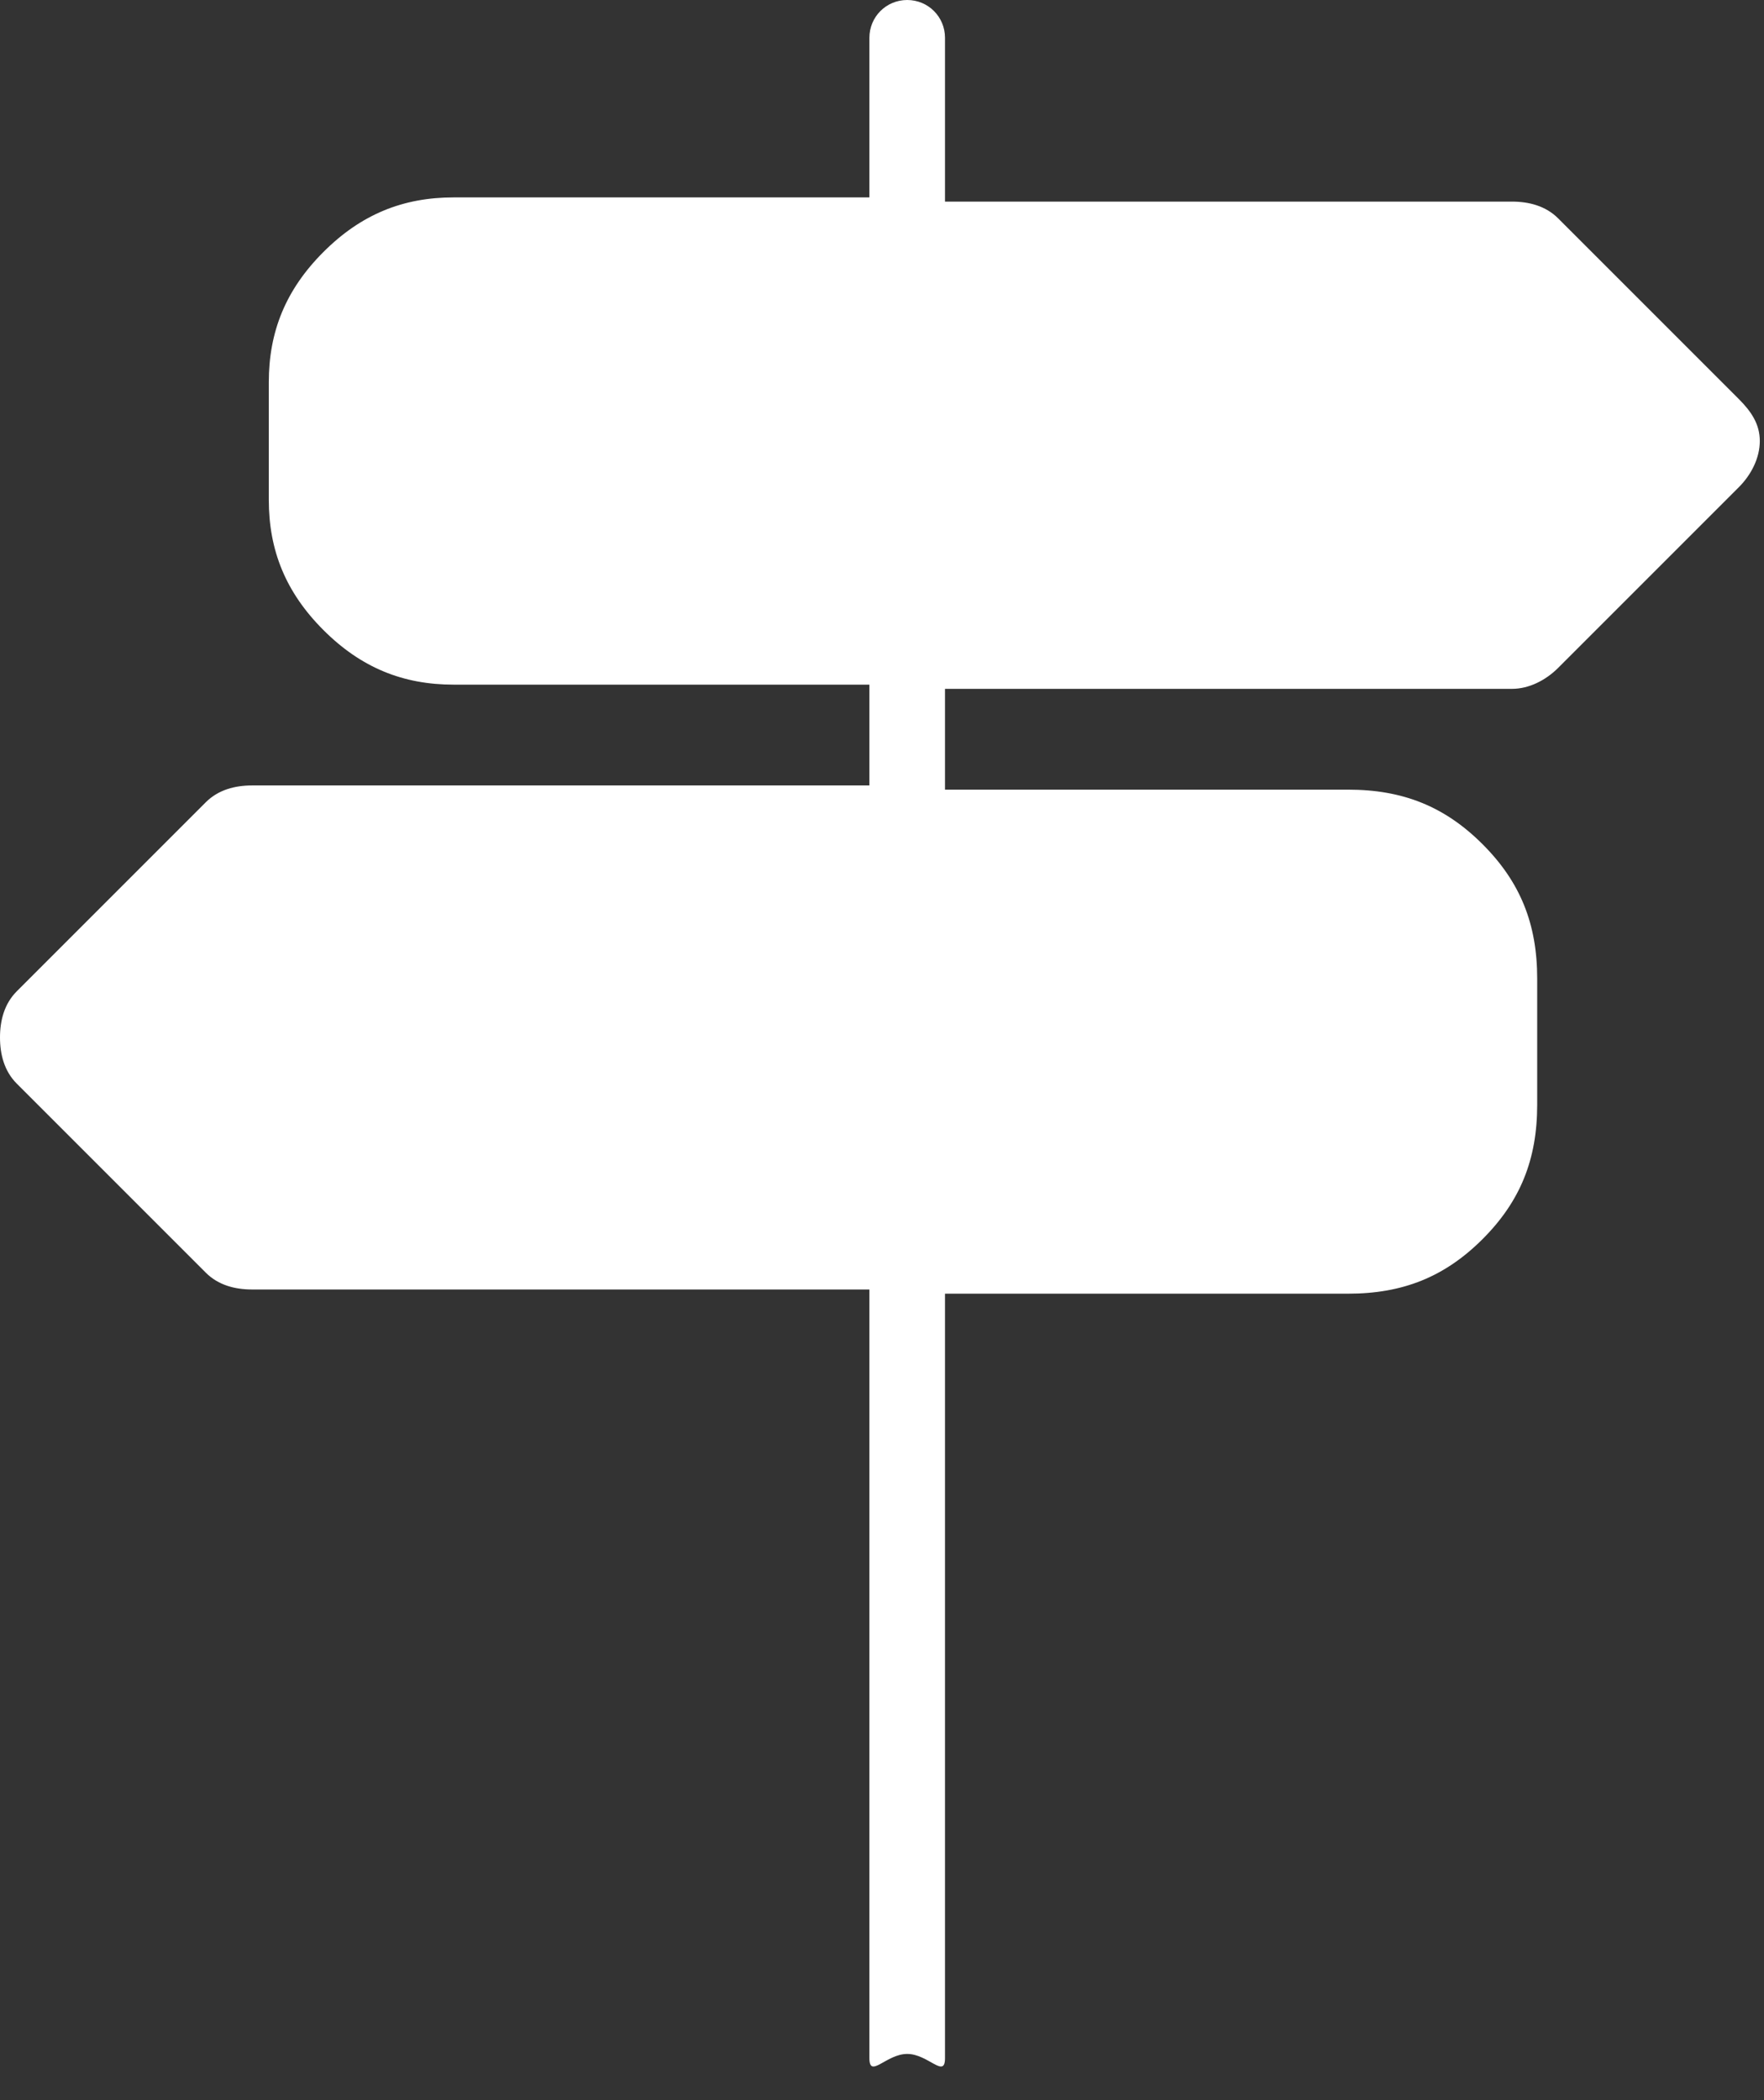 <?xml version="1.0" encoding="UTF-8"?>
<svg width="42px" height="50px" viewBox="0 0 42 50" version="1.1" xmlns="http://www.w3.org/2000/svg" xmlns:xlink="http://www.w3.org/1999/xlink">
    <rect x="0" y="0" width="42" height="50" fill="#333333" stroke="none"/>
    <title>JobsKarriere-Quereinsteiger-01</title>
    <g id="Page-1" stroke="none" stroke-width="1" fill="none" fill-rule="evenodd">
        <g id="White-icons" transform="translate(-496, -231)" fill="#FFFFFF" fill-rule="nonzero">
            <g id="JobsKarriere-Quereinsteiger-01" transform="translate(496, 231)">
                <path d="M41.4,9.5 L37.1,5.2 C36.8,4.9 36.4,4.8 36,4.8 L22.5,4.8 L22.5,0.9 C22.5,0.4 22.1,0 21.6,0 C21.1,0 20.7,0.4 20.7,0.9 L20.7,4.7 L10.8,4.7 C9.6,4.7 8.6,5.1 7.7,6 C6.8,6.9 6.4,7.9 6.4,9.1 L6.4,11.9 C6.4,13.1 6.8,14.1 7.7,15 C8.6,15.9 9.6,16.3 10.8,16.3 L20.7,16.3 L20.7,18.7 L6,18.7 C5.6,18.7 5.2,18.8 4.9,19.1 L0.4,23.6 C0.1,23.9 0,24.3 0,24.7 C0,25.1 0.1,25.5 0.4,25.8 L4.9,30.3 C5.2,30.6 5.6,30.7 6,30.7 L20.7,30.7 L20.7,49 C20.7,49.5 21.1,48.9 21.6,48.9 C22.1,48.9 22.5,49.5 22.5,49 L22.5,30.8 L32.1,30.8 C33.4,30.8 34.4,30.4 35.3,29.5 C36.2,28.6 36.6,27.6 36.6,26.3 L36.6,23.3 C36.6,22 36.2,21 35.3,20.1 C34.4,19.2 33.4,18.8 32.1,18.8 L22.5,18.8 L22.5,16.4 L36,16.4 C36.4,16.4 36.8,16.2 37.1,15.9 L41.4,11.6 C41.7,11.3 41.9,10.9 41.9,10.5 C41.9,10.1 41.7,9.8 41.4,9.5 Z" id="Path"></path>
            </g>
        </g>
    </g>
</svg>